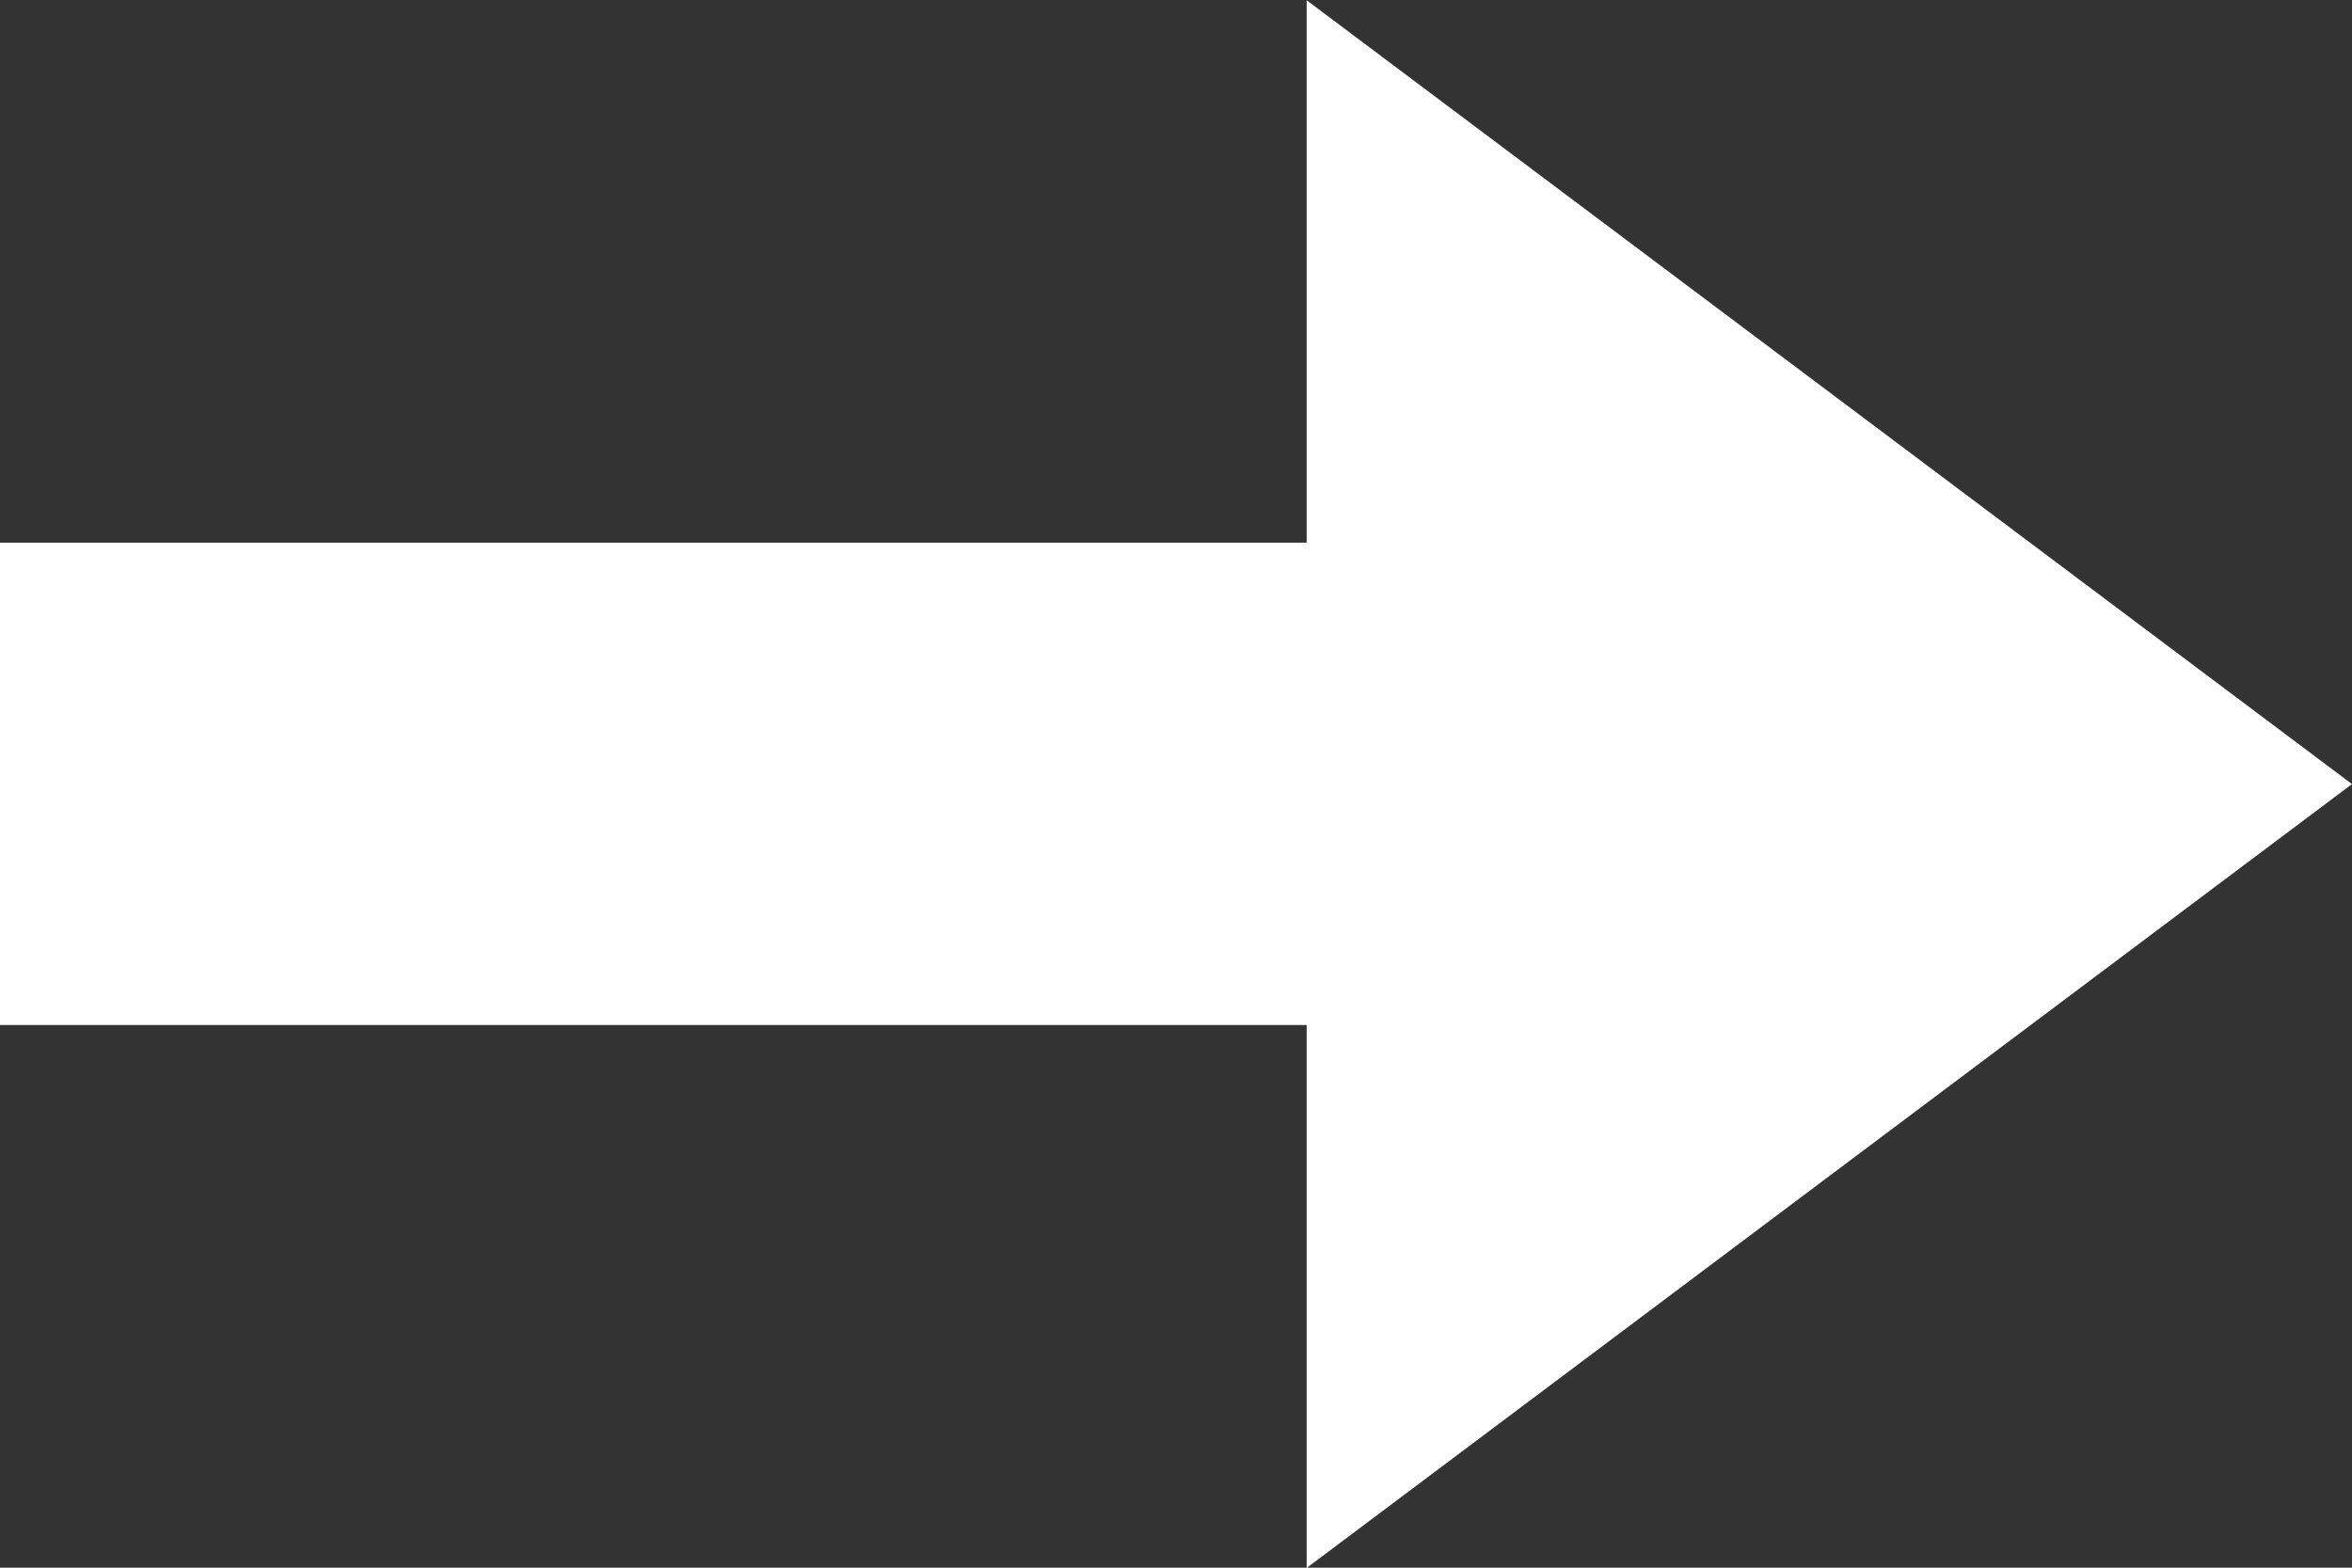<svg xmlns="http://www.w3.org/2000/svg" width="18" height="12" viewBox="0 0 18 12">
  <rect x="0" y="0" width="18" height="12" fill="#333333" stroke="none"/>
  <g id="グループ_40305" data-name="グループ 40305" transform="translate(0.253 -0.67)">
    <path id="合体_2" data-name="合体 2" d="M10,7.844H0V4.152H10V0l8,6-8,6Z" transform="translate(-0.253 0.672)" fill="#fff"/>
  </g>
</svg>
